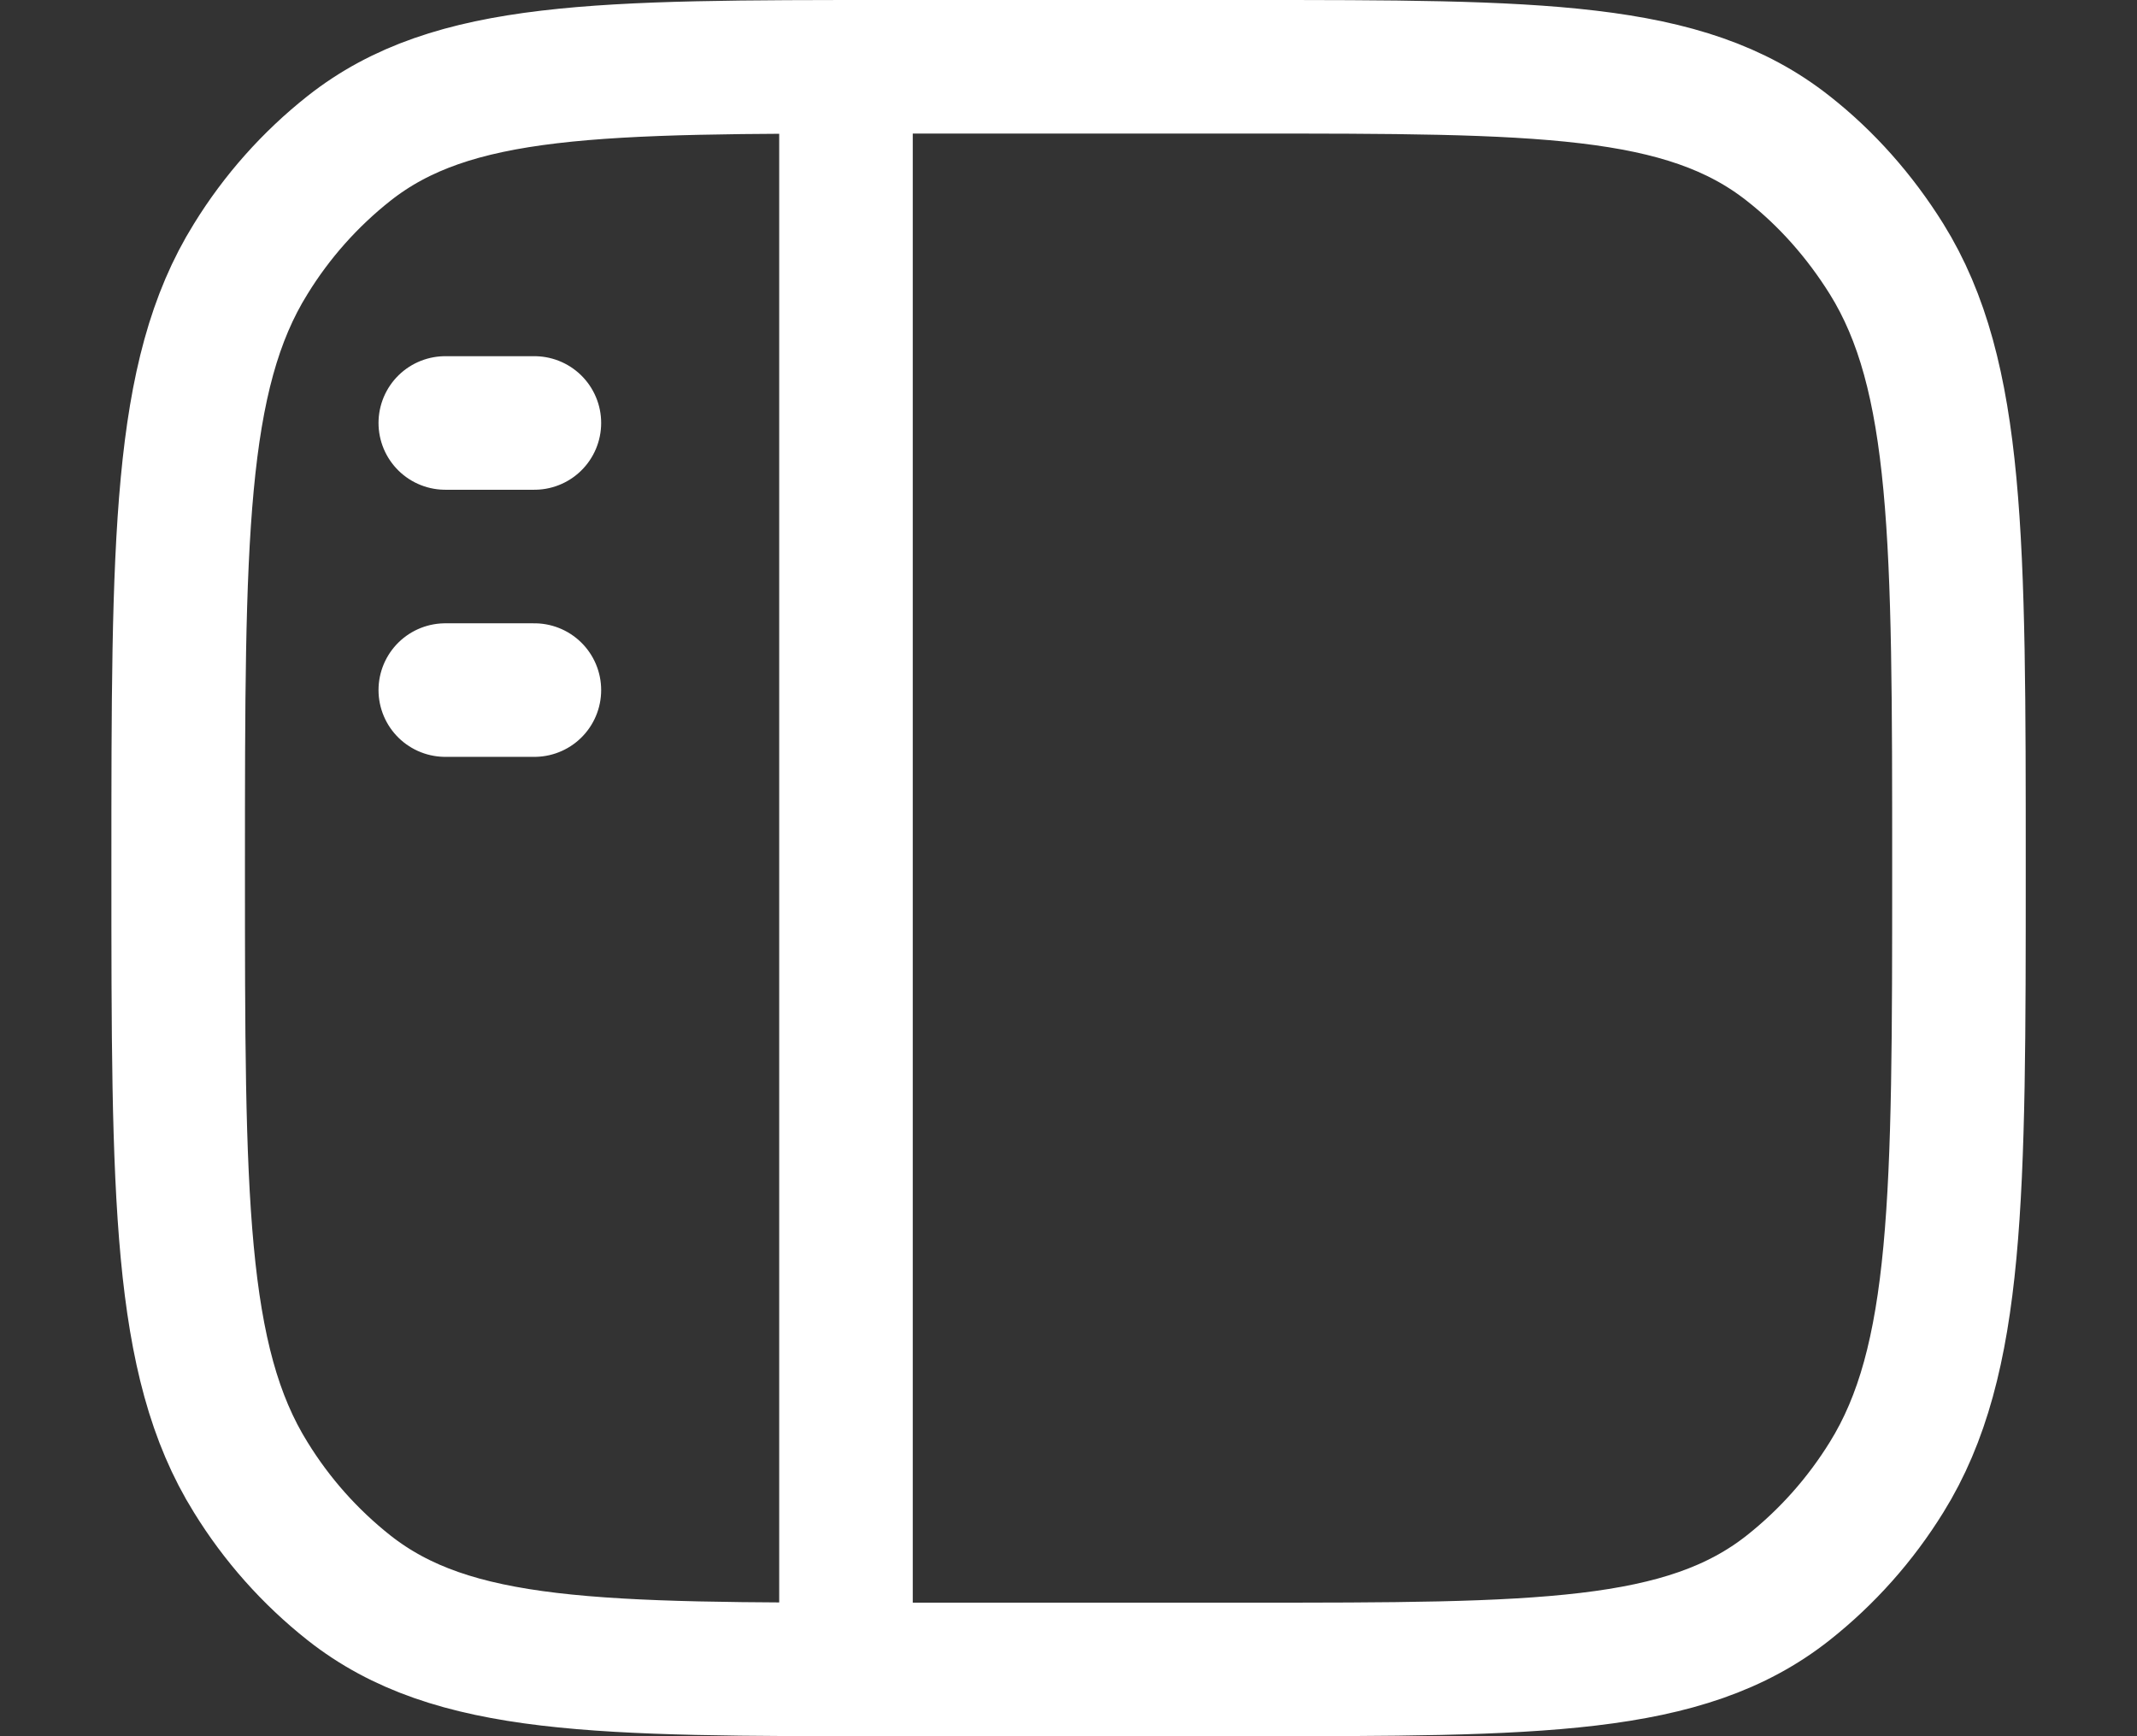 <svg width="16" height="13" viewBox="0 0 16 13" fill="none" xmlns="http://www.w3.org/2000/svg">
<rect x="0" y="0" width="16" height="13" fill="#333333" stroke="none"/>
<path d="M6.334 0.5V12.5M3.334 3.167H4.001M3.334 5.167H4.001M1.334 6.5C1.334 4.04 1.334 2.811 1.877 1.939C2.072 1.622 2.321 1.342 2.613 1.111C3.387 0.5 4.481 0.5 6.667 0.5H9.334C11.521 0.5 12.613 0.5 13.388 1.111C13.675 1.336 13.924 1.617 14.125 1.939C14.667 2.811 14.667 4.04 14.667 6.5C14.667 8.96 14.667 10.189 14.125 11.061C13.929 11.378 13.68 11.658 13.388 11.889C12.614 12.5 11.521 12.5 9.334 12.5H6.667C4.481 12.5 3.388 12.5 2.613 11.889C2.321 11.658 2.072 11.378 1.877 11.061C1.334 10.189 1.334 8.96 1.334 6.5Z" stroke="white" stroke-linecap="round" stroke-linejoin="round"/>
</svg>
